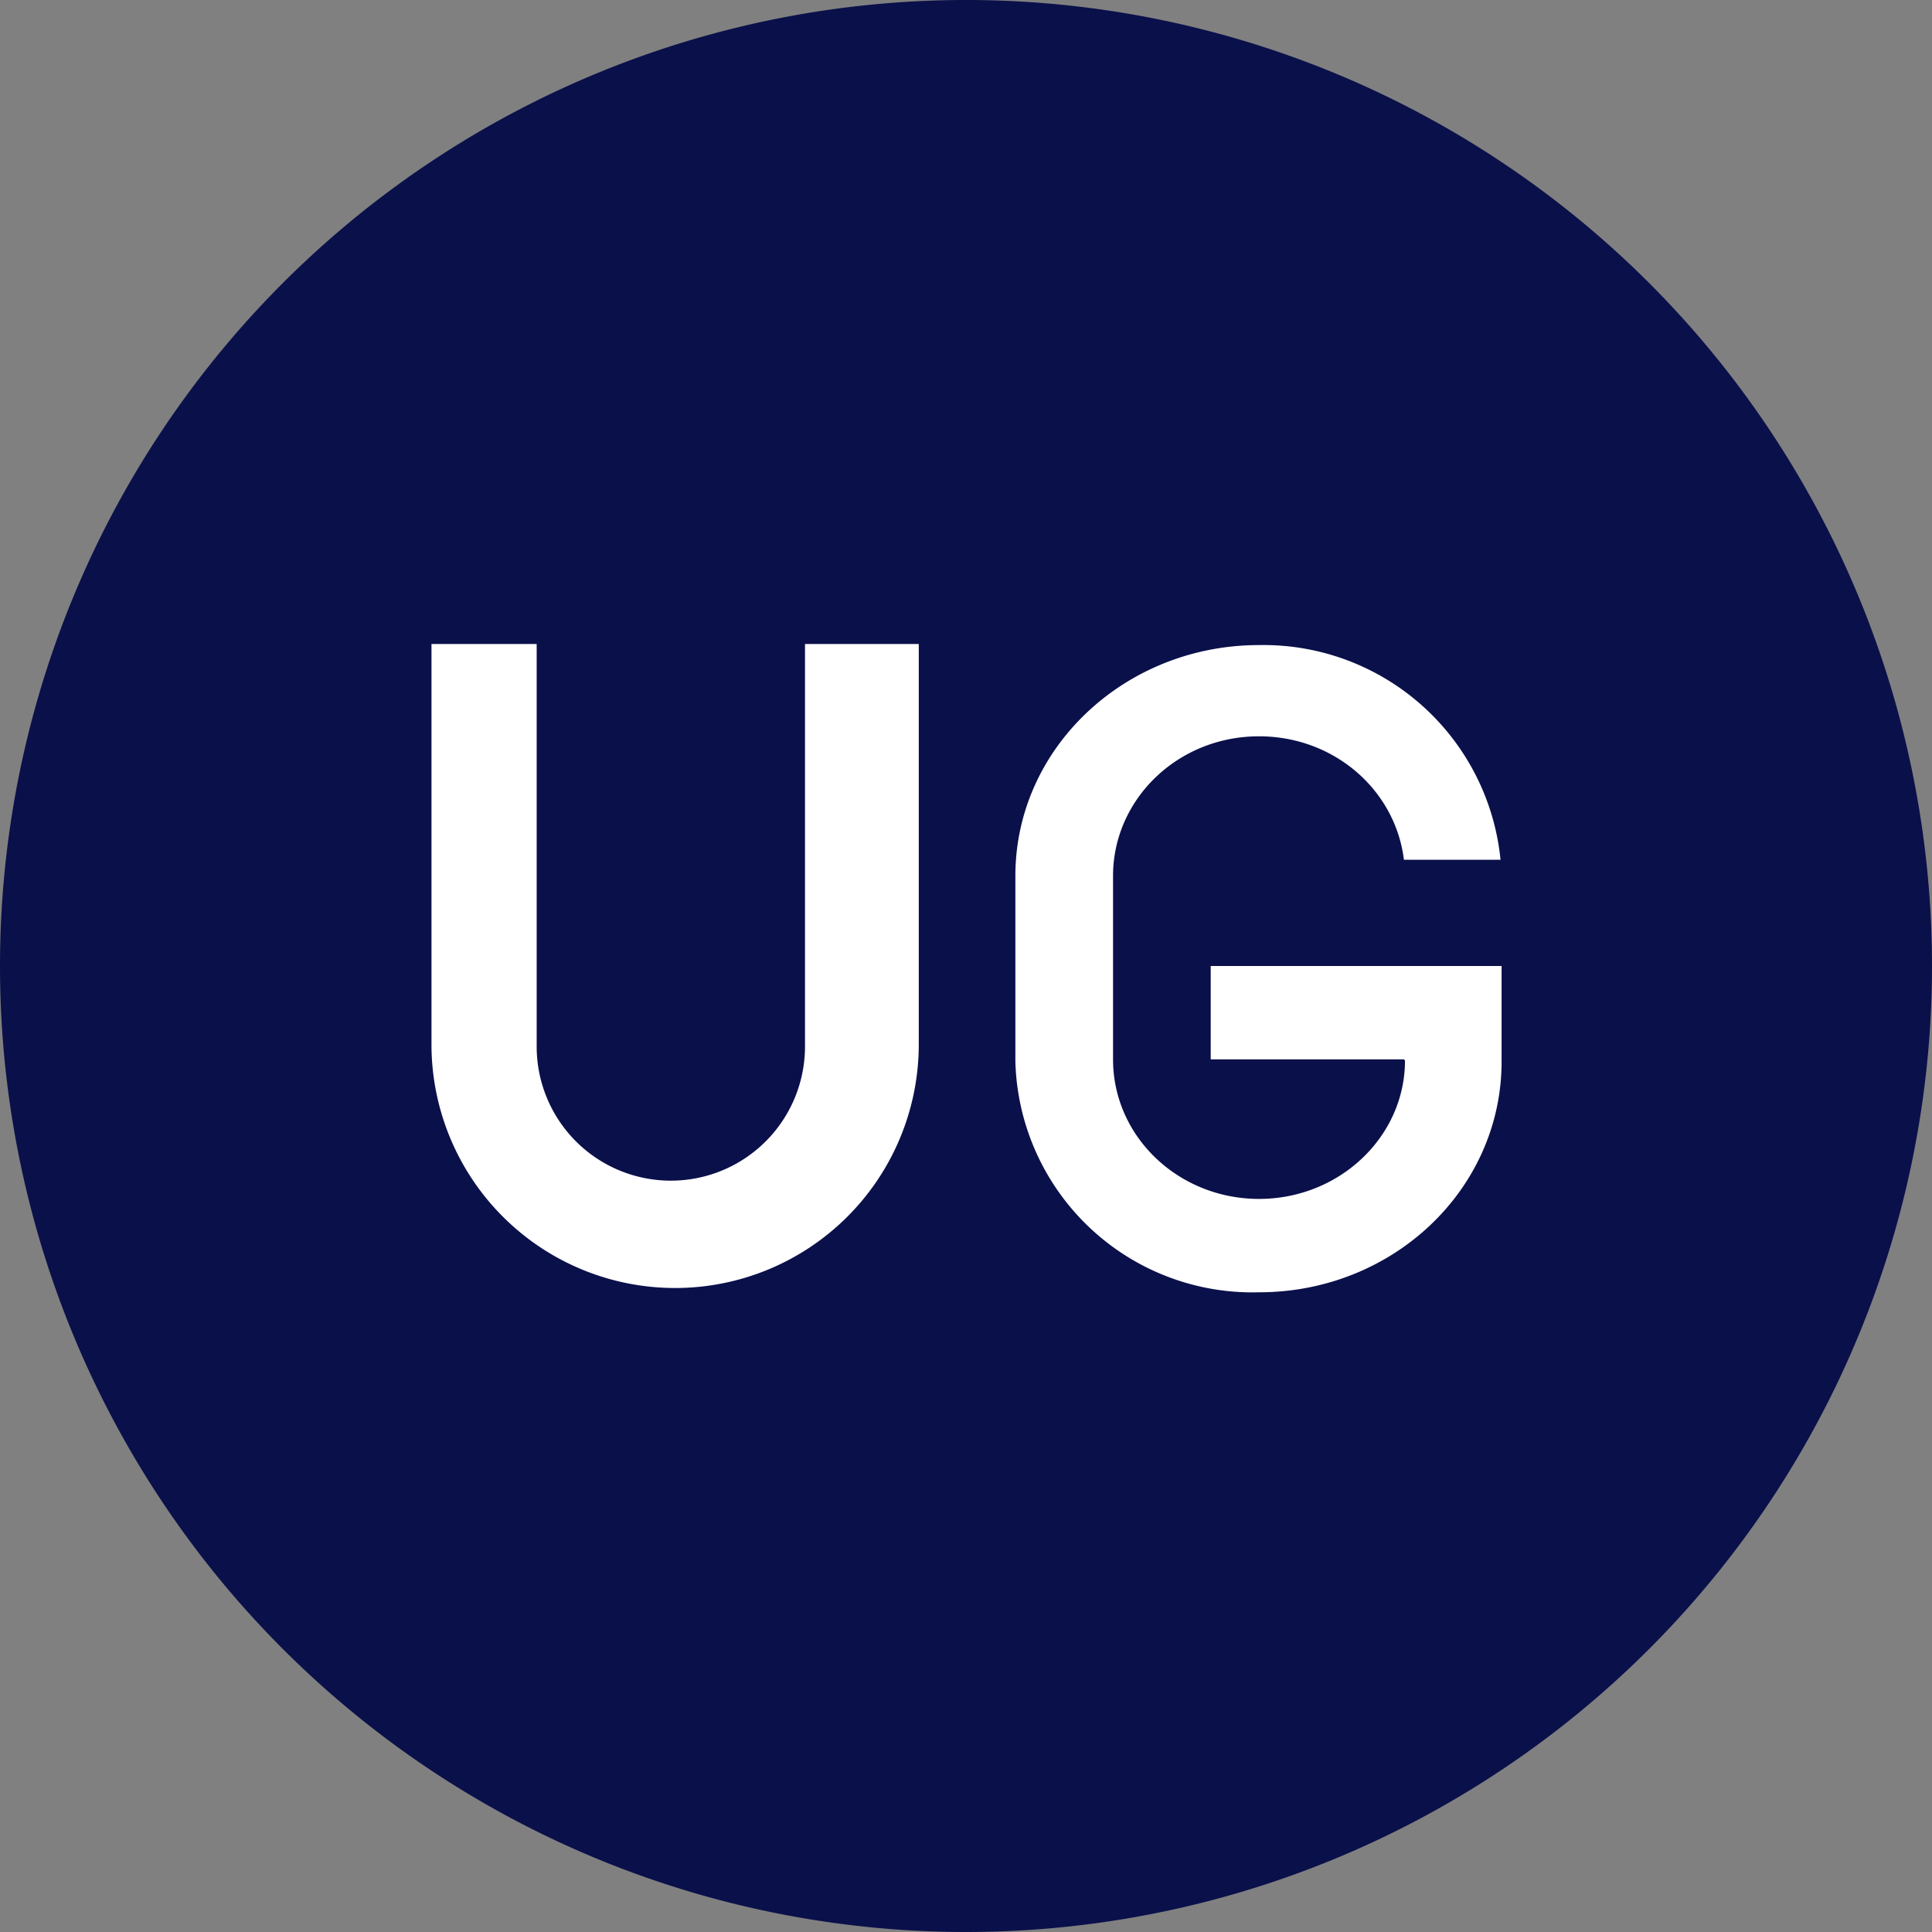 <!-- by TradingView --><svg xmlns="http://www.w3.org/2000/svg" width="18" height="18"><rect width="100%" height="100%" fill="#808080" stroke="none"/><path d="M0 9a9 9 0 1118 0A9 9 0 010 9z" fill="#0A104A"/><path d="M5 6h-.98v3.73a2.27 2.27 0 104.54 0V6H7.5v3.75a1.25 1.25 0 11-2.5 0V6zm8.09 3.88c0 .71-.61 1.29-1.36 1.29-.75 0-1.36-.58-1.36-1.3V8.16c0-.71.6-1.3 1.36-1.3.7 0 1.27.5 1.35 1.15h.9a2.22 2.22 0 00-2.25-2c-1.25 0-2.27.96-2.27 2.15v1.73a2.21 2.21 0 002.27 2.15c1.25 0 2.26-.96 2.26-2.15V9h-2.71v.87h1.8z" fill="#fff"/></svg>